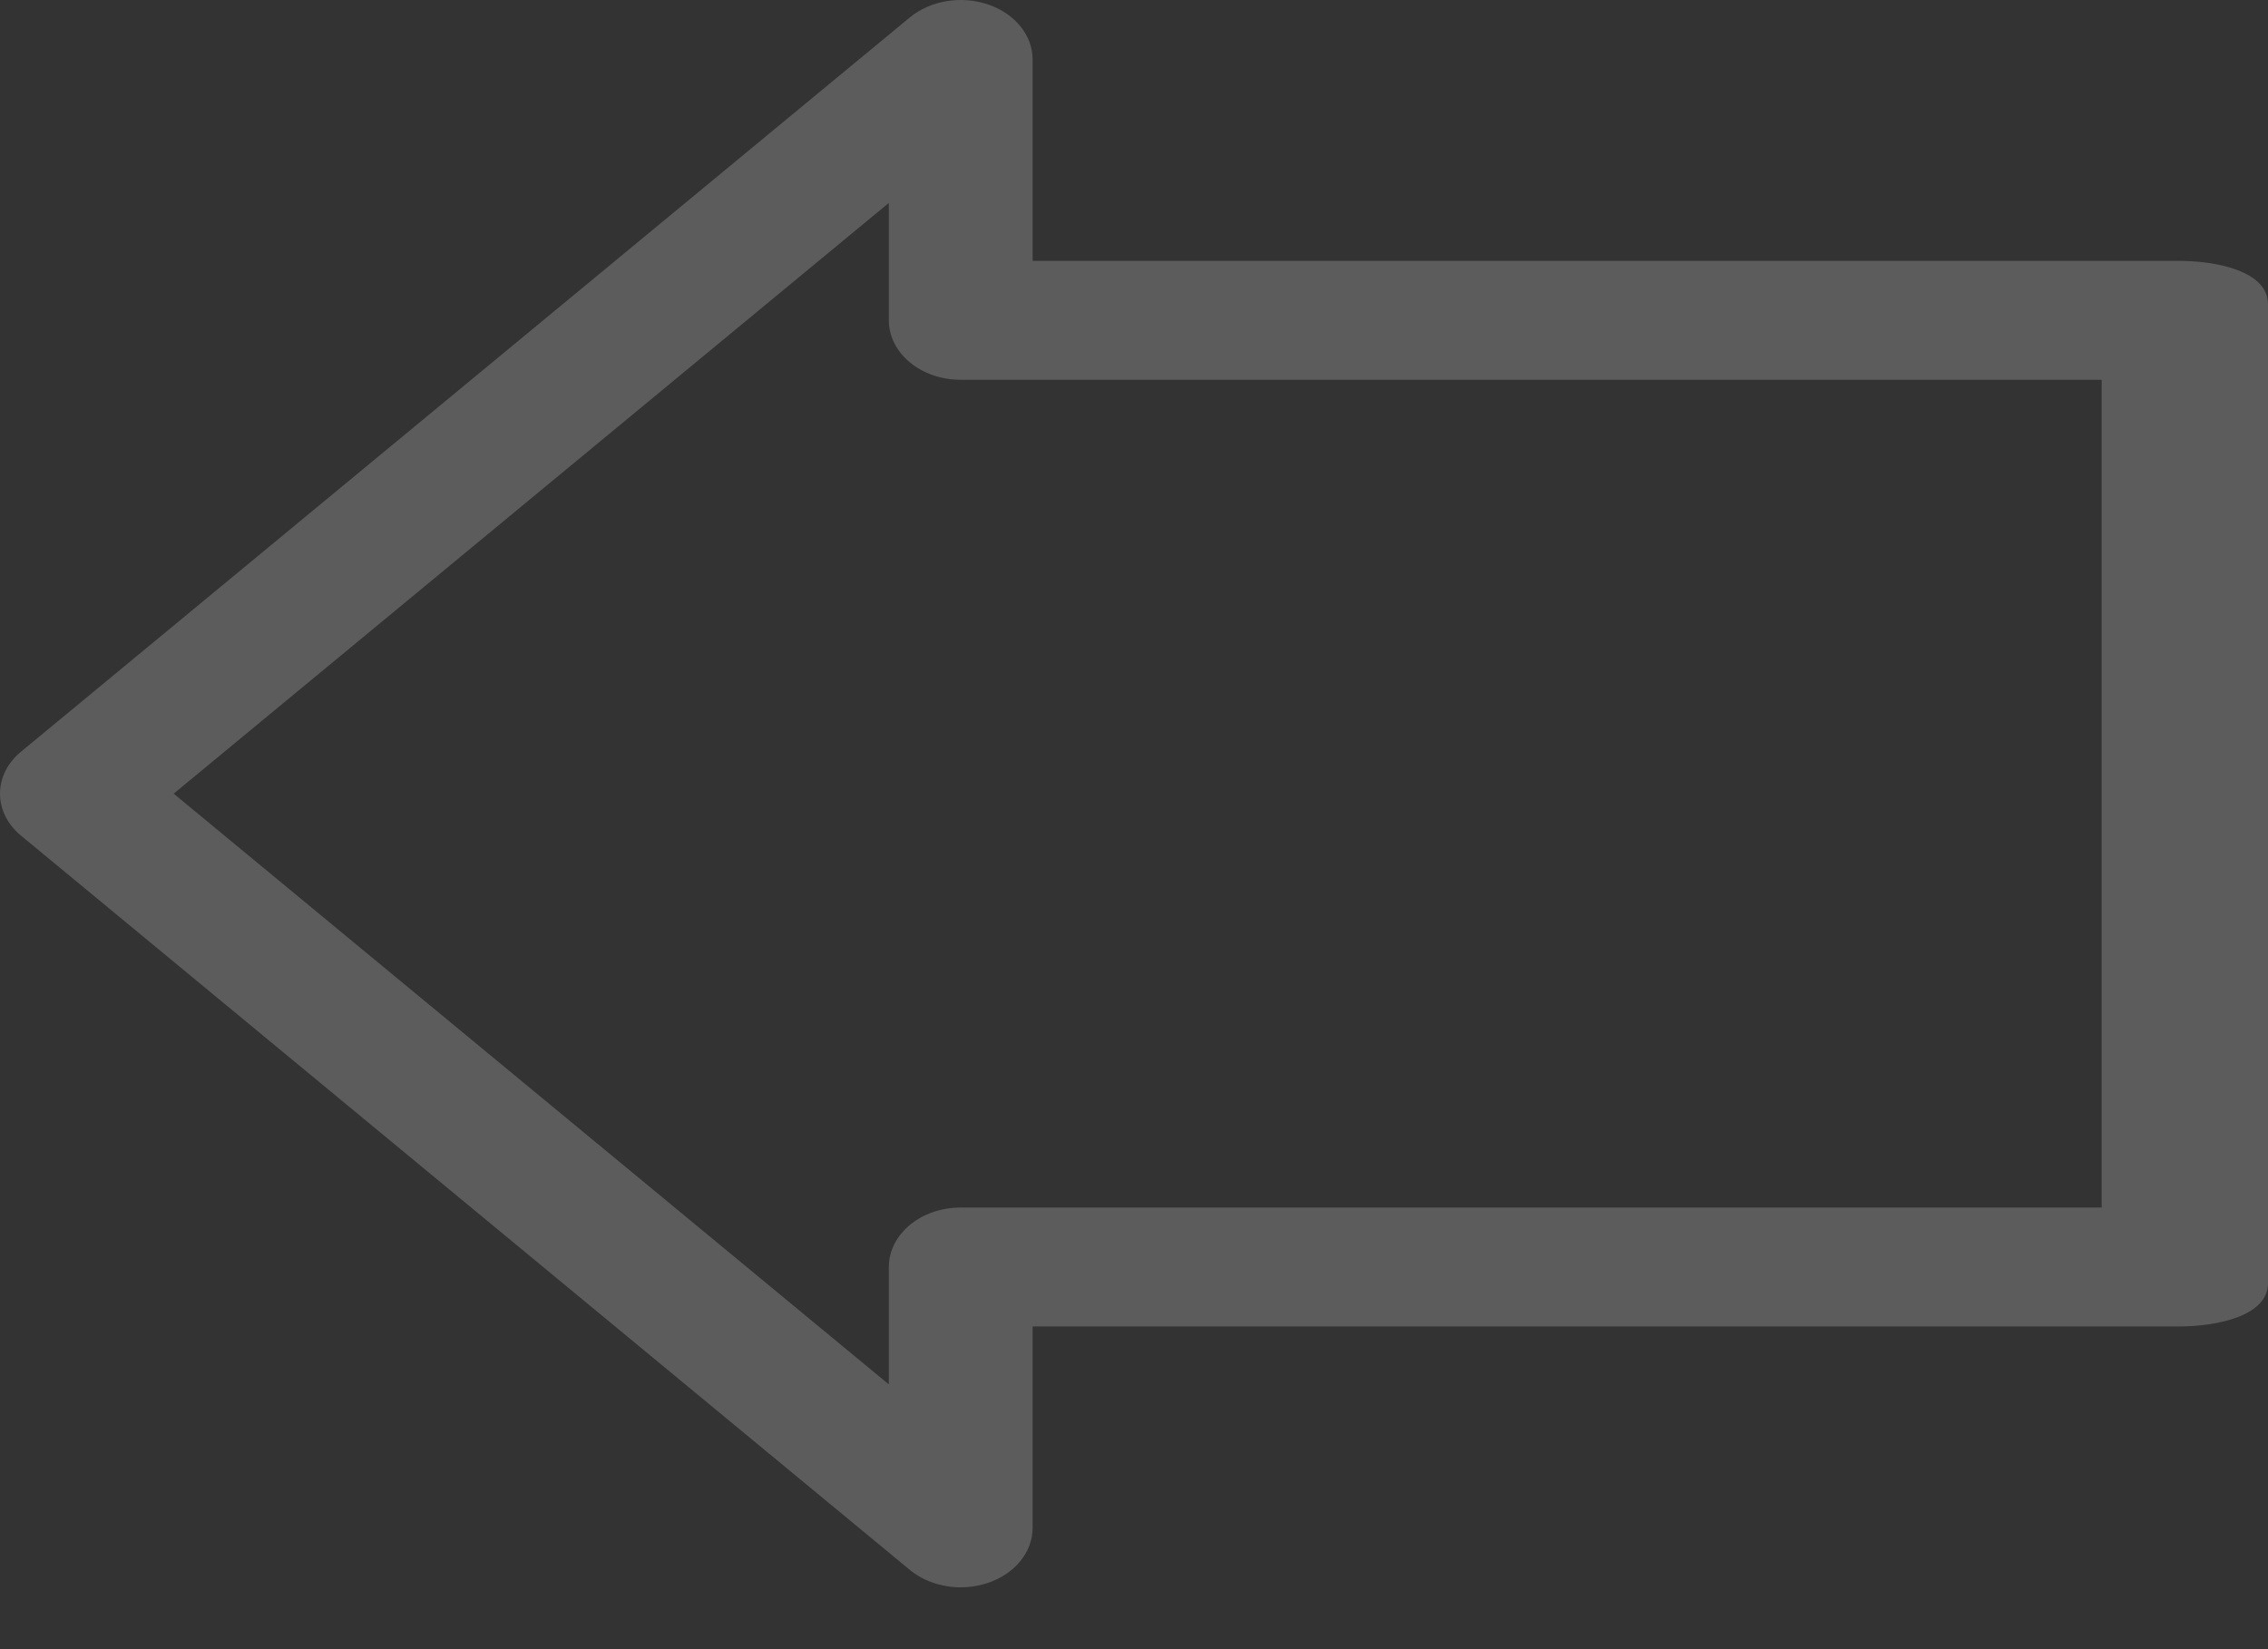 <svg width="33" height="24" viewBox="0 0 33 24" fill="none" xmlns="http://www.w3.org/2000/svg">
<rect x="0" y="0" width="33" height="24" fill="#333333" stroke="none"/>
<path d="M20.484 18.438C20.484 17.96 20.015 17.573 19.438 17.573H13.979C13.401 17.573 12.933 17.96 12.933 18.438V20.147L2.527 11.55L12.933 2.953V4.662C12.933 5.14 13.401 5.527 13.979 5.527H30.58V17.573H18.768C18.19 17.573 18.491 18.194 18.491 18.672C18.491 19.15 18.86 19.304 19.438 19.304H31.691C32.269 19.304 33 19.15 33 18.672V4.428C33 3.95 32.269 3.796 31.691 3.796H15.025V0.866C15.025 0.516 14.771 0.2 14.38 0.066C13.989 -0.068 13.539 0.006 13.239 0.253L0.307 10.938C0.11 11.1 0 11.32 0 11.55C0 11.78 0.11 12 0.307 12.162L13.239 22.847C13.44 23.012 13.707 23.1 13.979 23.1C14.114 23.1 14.25 23.078 14.38 23.034C14.771 22.9 15.025 22.584 15.025 22.235V19.304H19.438C20.015 19.304 20.484 18.916 20.484 18.438Z" fill="white" fill-opacity="0.2"/>
</svg>
